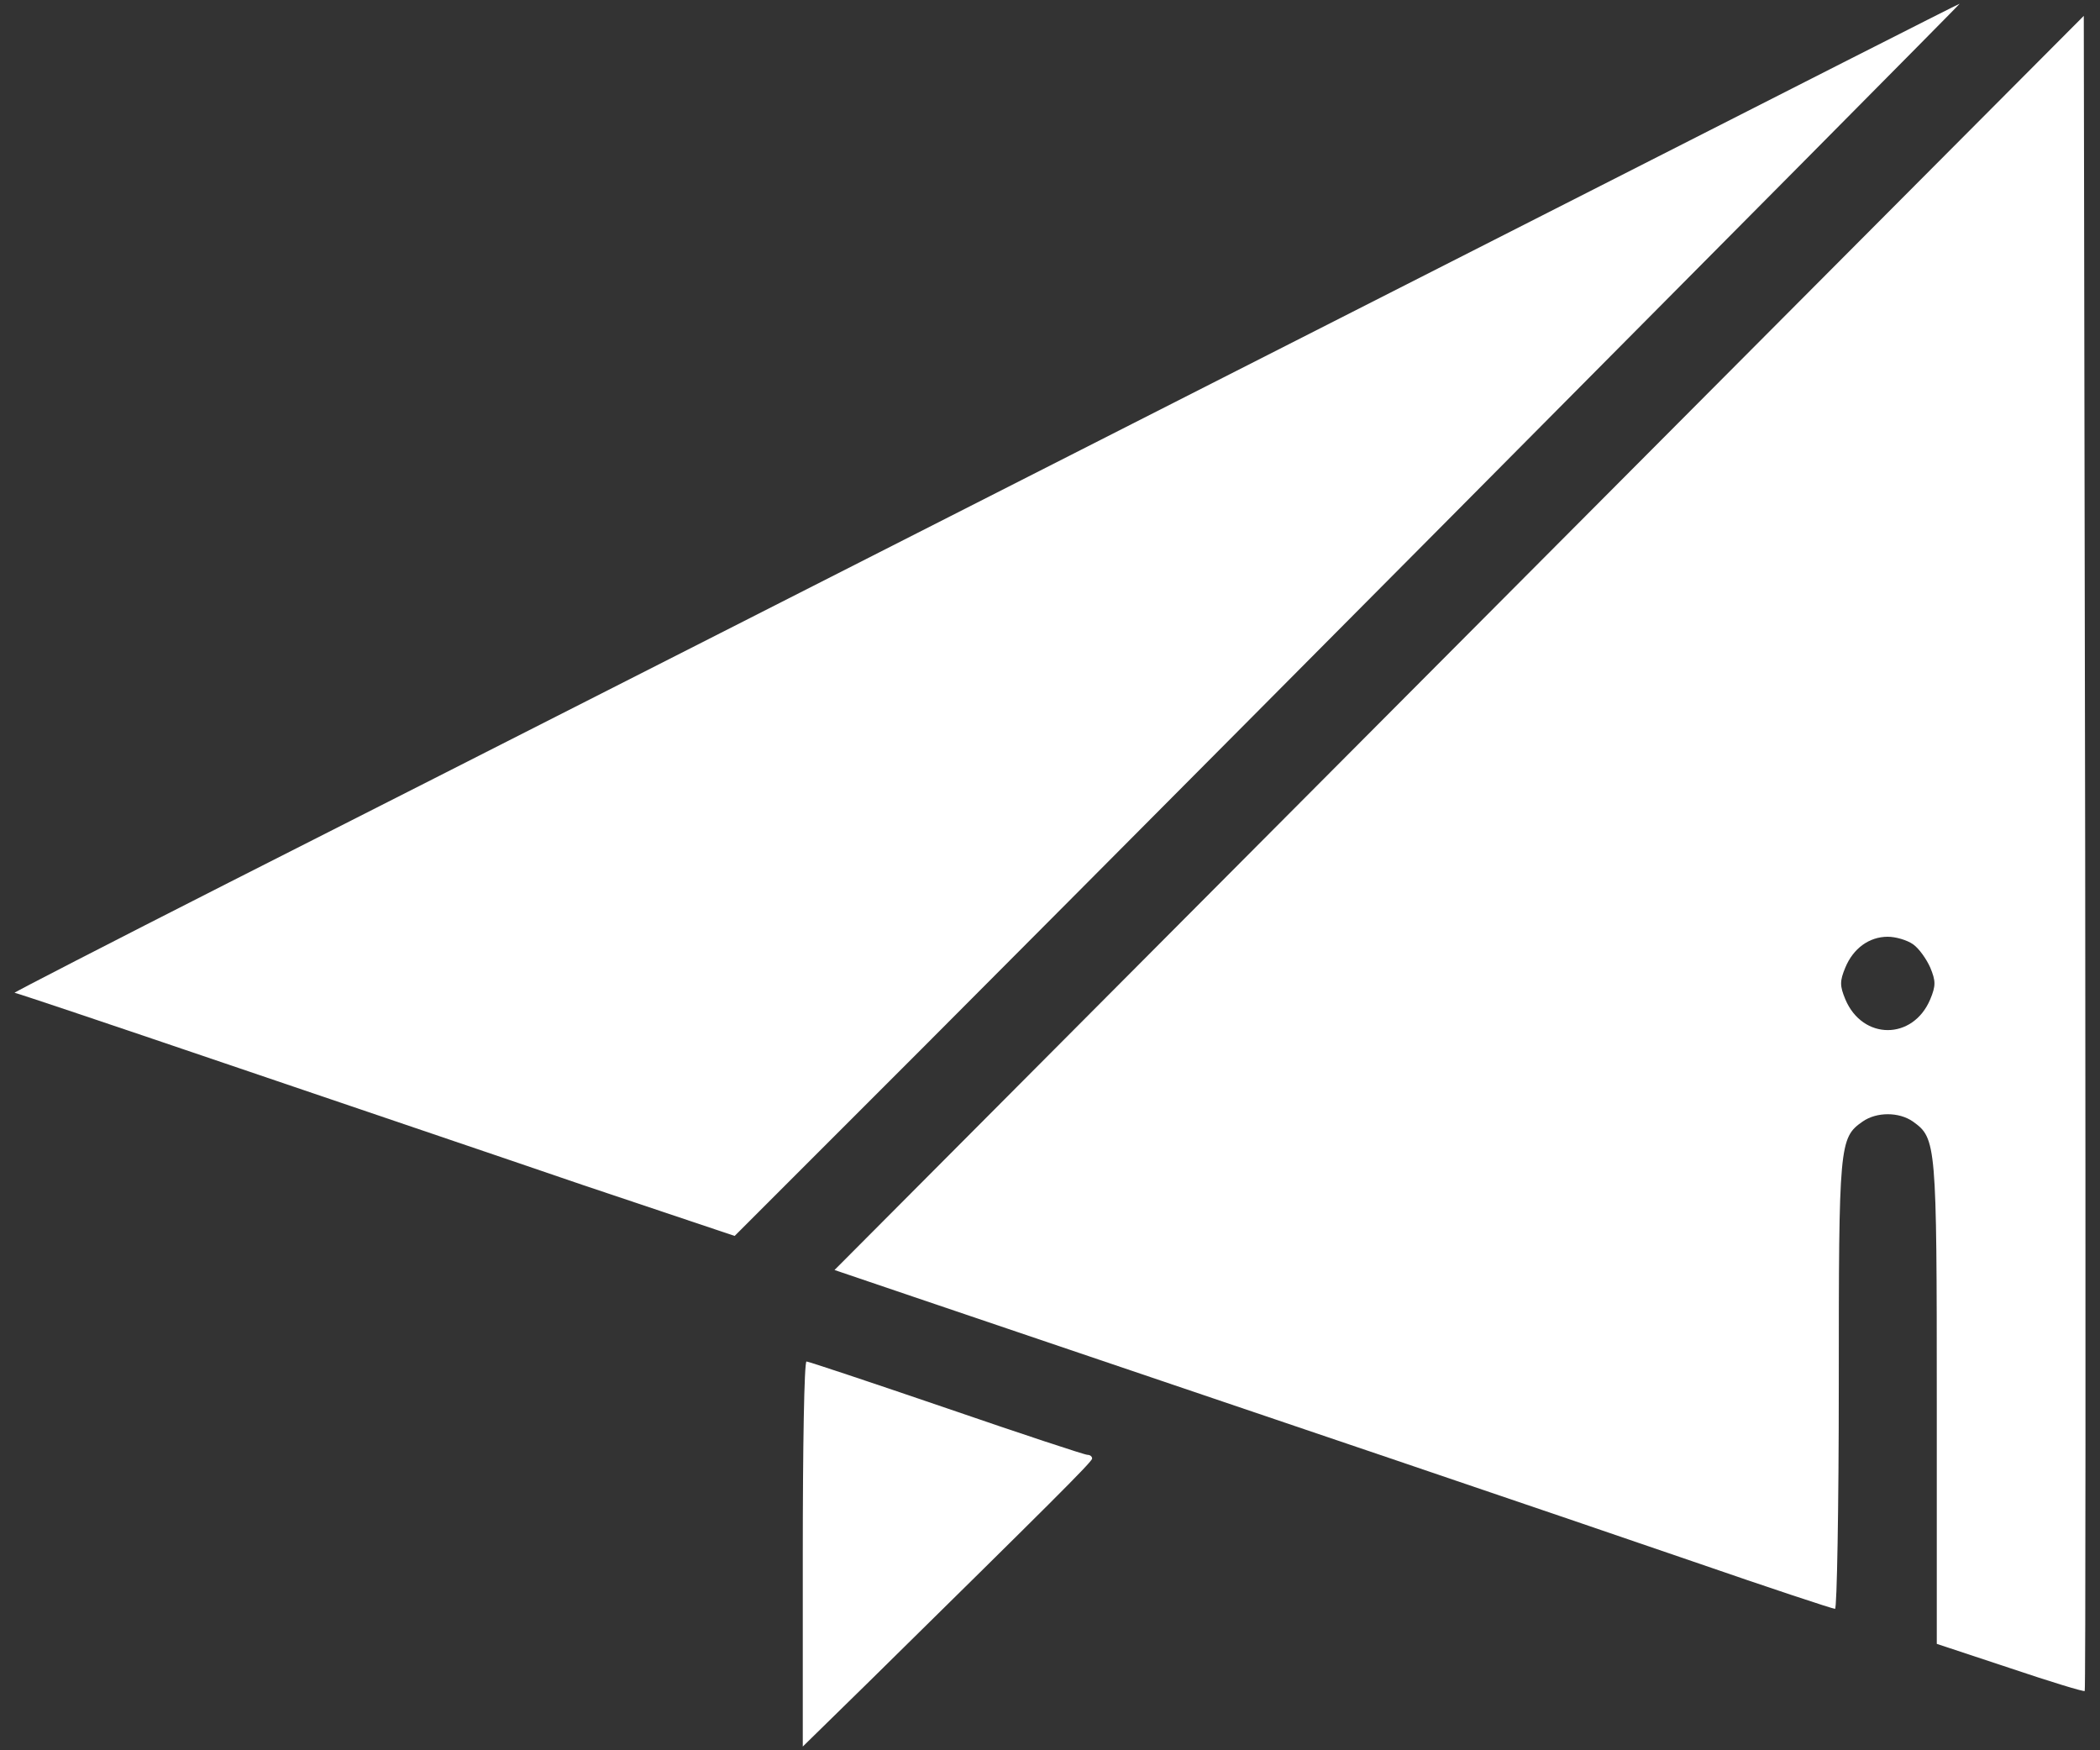 <svg width="18" height="15" viewBox="0 0 18 15" fill="none" xmlns="http://www.w3.org/2000/svg">
<rect x="0" y="0" width="18" height="15" fill="#333333" stroke="none"/>
<path d="M13.421 1.744C7.477 4.764 3.865 6.6 1.961 7.564C0.937 8.084 0.113 8.508 0.125 8.508C0.137 8.508 0.949 8.78 1.925 9.112C2.901 9.444 4.285 9.912 4.997 10.156L6.297 10.592L7.109 9.78C8.389 8.508 16.813 0.028 16.797 0.032C16.789 0.032 15.269 0.804 13.421 1.744Z" fill="white"/>
<path d="M12.505 5.512L7.153 10.884L7.825 11.112C10.757 12.104 13.529 13.044 14.517 13.384C15.165 13.608 15.709 13.788 15.729 13.788C15.745 13.788 15.761 12.924 15.761 11.868C15.761 9.804 15.765 9.752 15.965 9.612C16.085 9.528 16.277 9.528 16.397 9.612C16.597 9.756 16.601 9.792 16.601 12.016V14.088L17.229 14.296C17.573 14.412 17.861 14.5 17.869 14.492C17.877 14.488 17.877 11.252 17.873 7.308L17.861 0.136L12.505 5.512ZM16.397 8.092C16.449 8.128 16.513 8.22 16.545 8.292C16.593 8.408 16.593 8.448 16.545 8.564C16.397 8.916 15.965 8.916 15.817 8.564C15.769 8.448 15.769 8.408 15.817 8.292C15.885 8.128 16.021 8.028 16.181 8.028C16.249 8.028 16.345 8.056 16.397 8.092Z" fill="white"/>
<path d="M6.881 13.316V14.968L7.453 14.408C8.997 12.888 9.361 12.528 9.361 12.5C9.361 12.48 9.341 12.468 9.321 12.468C9.297 12.468 8.753 12.288 8.113 12.068C7.469 11.848 6.929 11.668 6.913 11.668C6.893 11.668 6.881 12.412 6.881 13.316Z" fill="white"/>
</svg>
